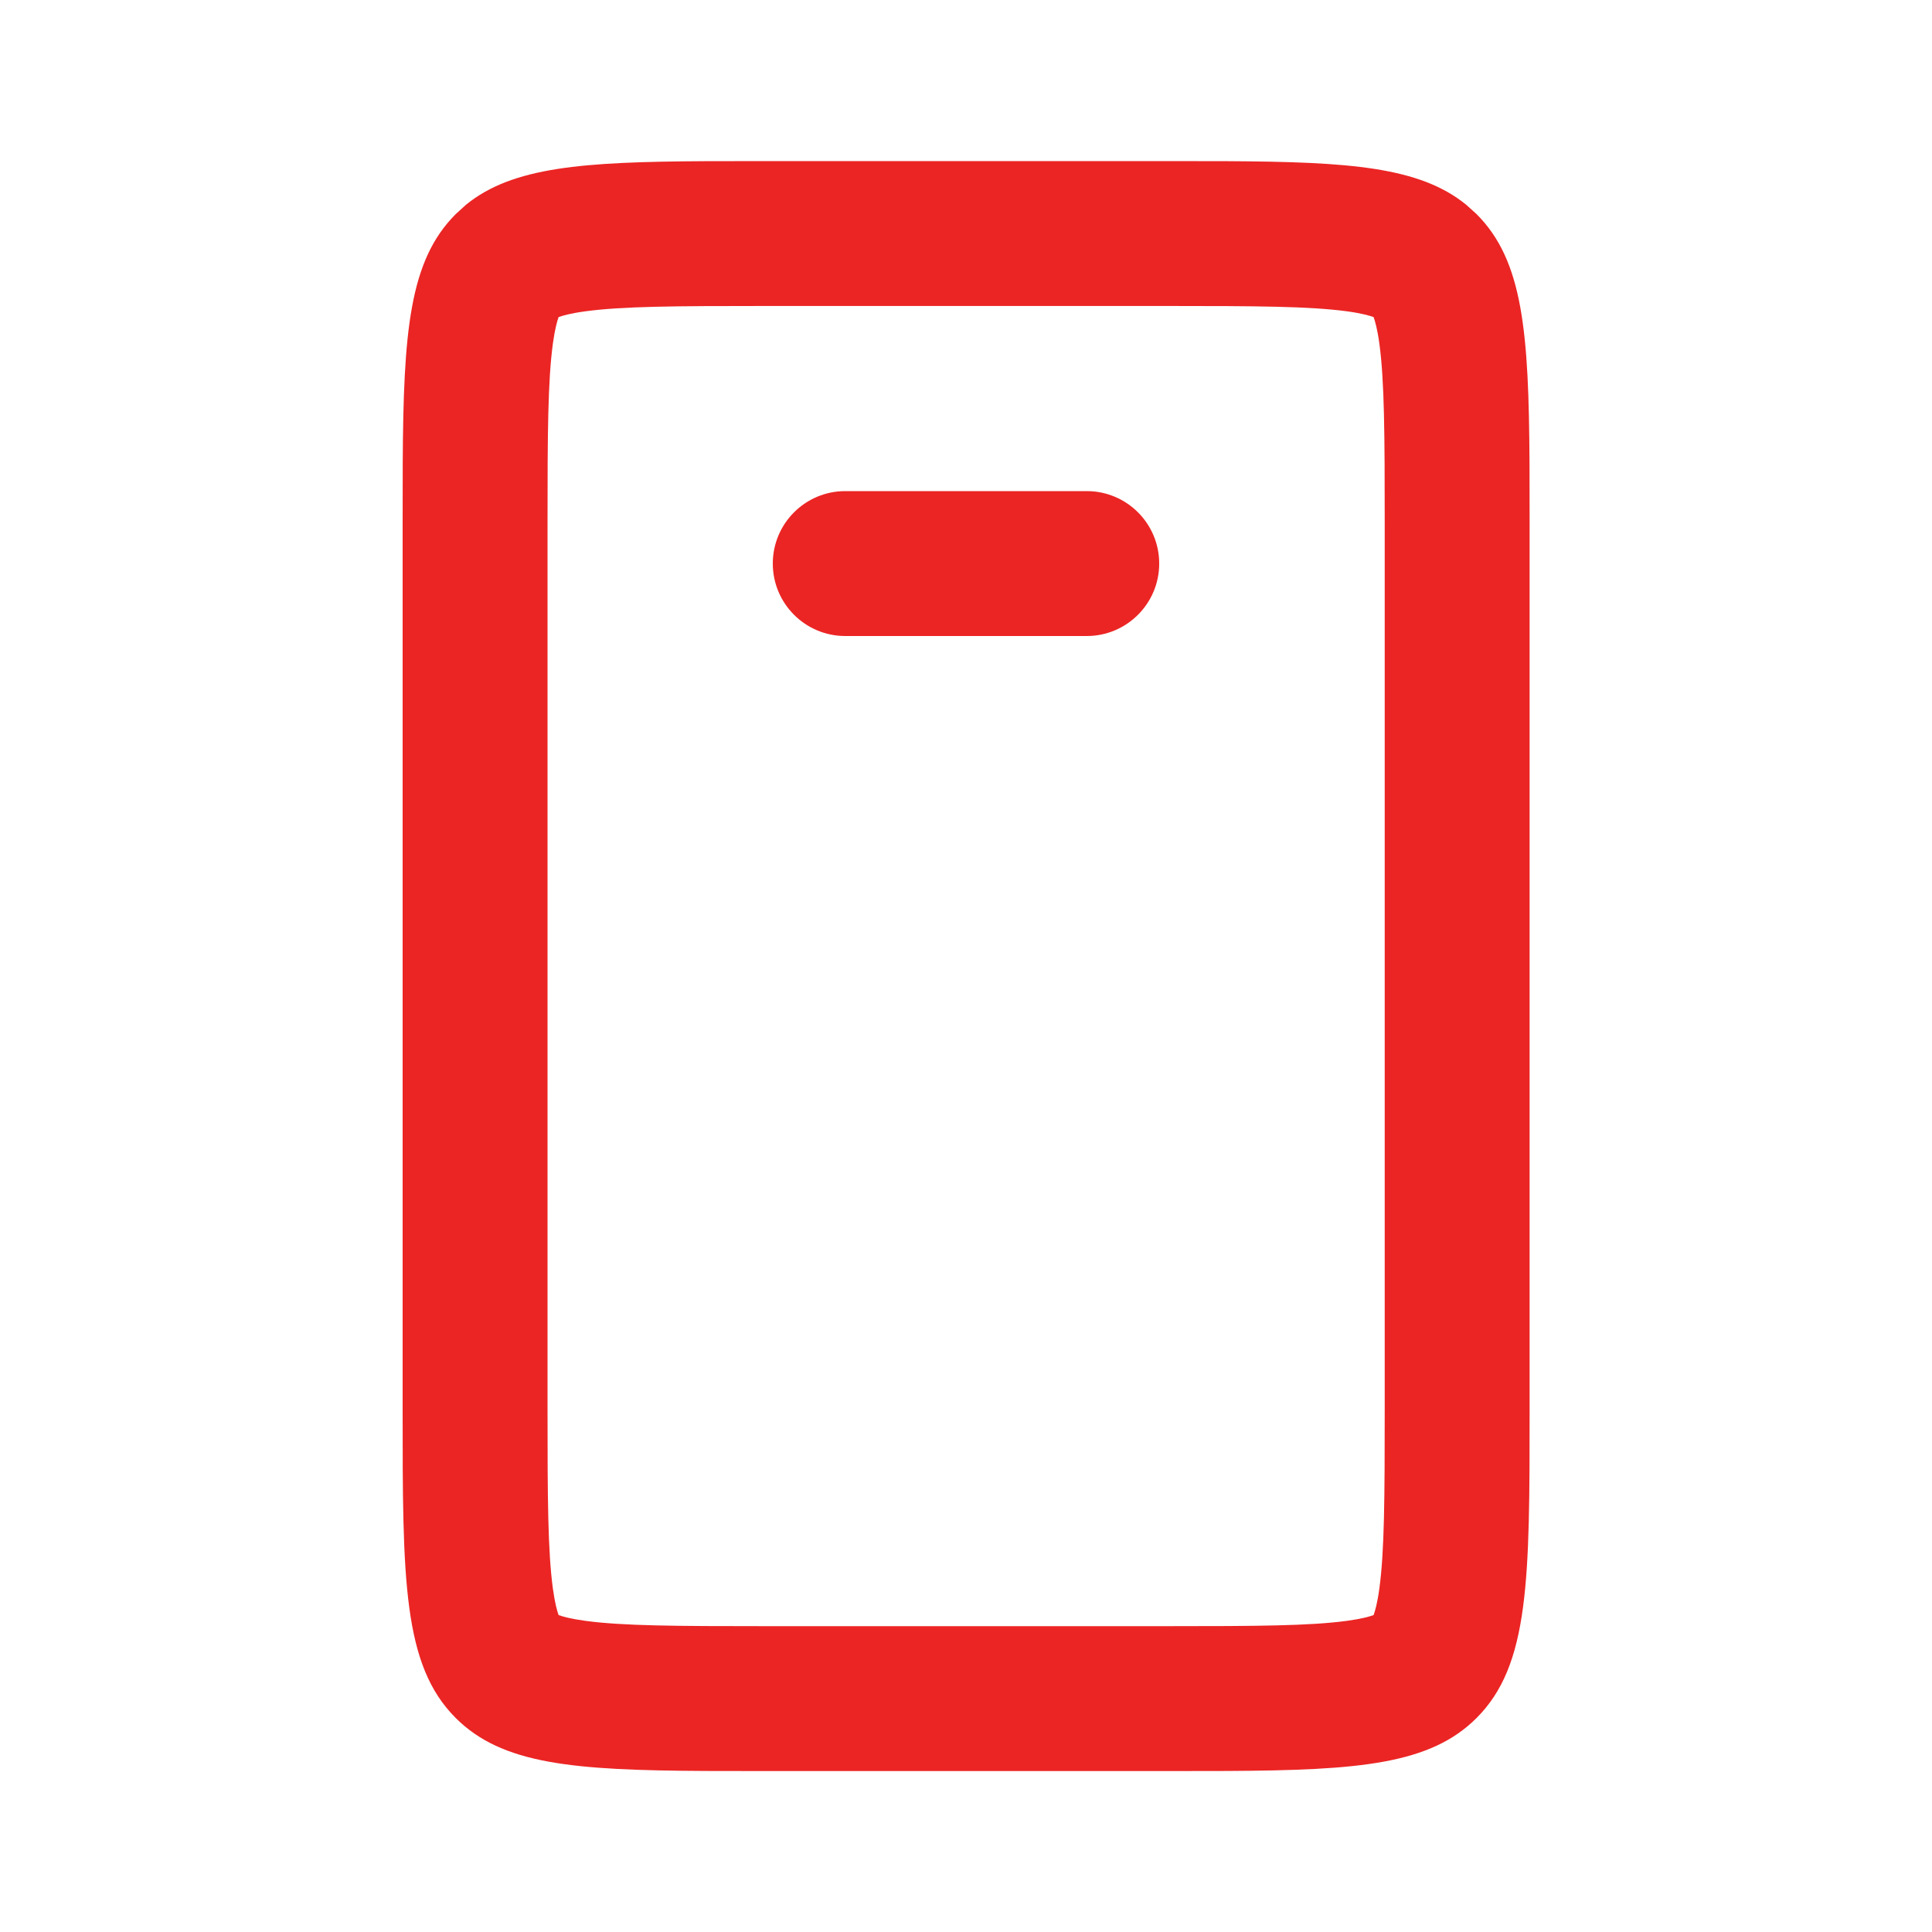 <svg width="40" height="40" viewBox="0 0 40 40" fill="none" xmlns="http://www.w3.org/2000/svg">
<path d="M24.169 6.335V3.335H15.836V6.335H24.169ZM28.669 10.835V29.168C28.669 31.02 28.663 32.108 28.559 32.883C28.517 33.194 28.468 33.359 28.439 33.438C28.359 33.468 28.193 33.516 27.885 33.558C27.11 33.662 26.021 33.668 24.169 33.668H15.836C13.983 33.668 12.896 33.662 12.121 33.558C11.811 33.516 11.645 33.468 11.565 33.438C11.536 33.359 11.488 33.193 11.446 32.883C11.342 32.108 11.336 31.02 11.336 29.168V10.835C11.336 8.982 11.342 7.894 11.446 7.119C11.488 6.811 11.536 6.645 11.565 6.565C11.645 6.536 11.81 6.487 12.121 6.445C12.896 6.341 13.983 6.335 15.836 6.335V3.335L14.591 3.337C12.064 3.351 10.612 3.455 9.648 4.239L9.435 4.433C8.473 5.394 8.353 6.868 8.338 9.59L8.336 10.835V29.168C8.336 32.703 8.336 34.471 9.435 35.569C10.396 36.53 11.869 36.651 14.591 36.666L15.836 36.668H24.169L25.414 36.666C28.136 36.651 29.61 36.53 30.571 35.569C31.669 34.471 31.669 32.703 31.669 29.168V10.835L31.667 9.59C31.652 6.868 31.532 5.394 30.571 4.433L30.356 4.239C29.392 3.455 27.941 3.351 25.414 3.337L24.169 3.335V6.335C26.021 6.335 27.11 6.341 27.885 6.445C28.194 6.487 28.359 6.536 28.439 6.565C28.468 6.645 28.517 6.81 28.559 7.119C28.663 7.894 28.669 8.982 28.669 10.835Z" fill="#EB2524"/>
<path d="M22.5 13.168C23.328 13.168 24 12.496 24 11.668C24 10.839 23.328 10.168 22.5 10.168H17.5C16.672 10.168 16 10.839 16 11.668C16 12.496 16.672 13.168 17.5 13.168H22.5Z" fill="#EB2524"/>
</svg>
